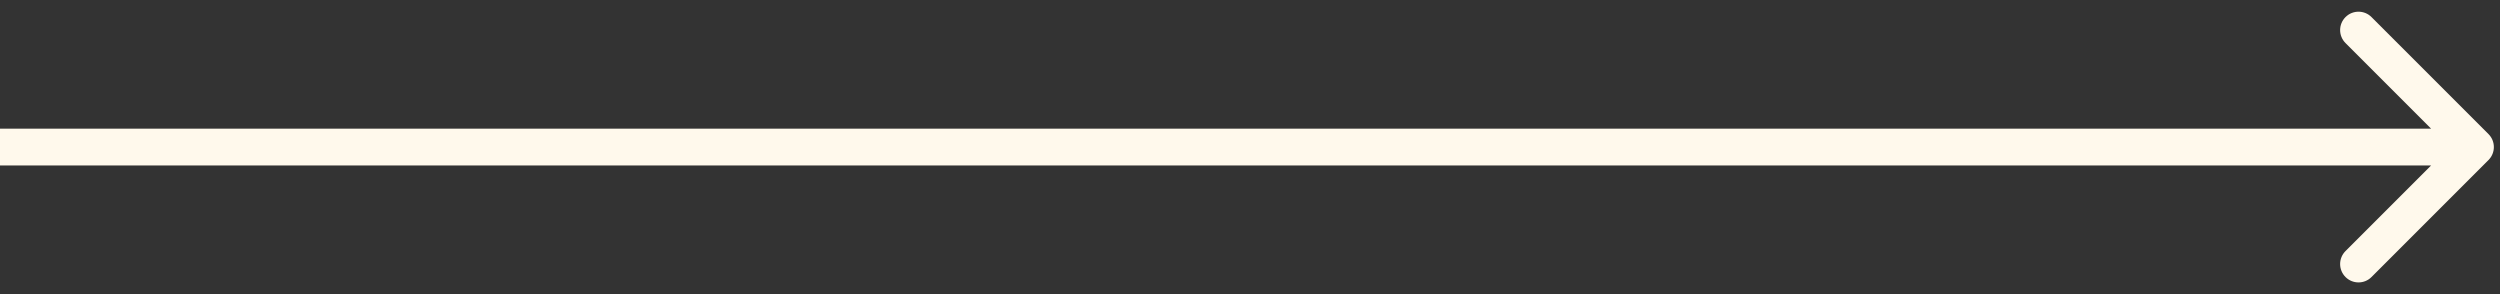 <?xml version="1.0" encoding="UTF-8"?> <svg xmlns="http://www.w3.org/2000/svg" width="102" height="12" viewBox="0 0 102 12" fill="none"><rect x="0" y="0" width="102" height="12" fill="#333333" stroke="none"/><path d="M101.53 6.53C101.823 6.237 101.823 5.763 101.53 5.47L96.757 0.697C96.465 0.404 95.99 0.404 95.697 0.697C95.404 0.99 95.404 1.464 95.697 1.757L99.939 6L95.697 10.243C95.404 10.536 95.404 11.01 95.697 11.303C95.99 11.596 96.465 11.596 96.757 11.303L101.53 6.53ZM6.55671e-08 6.75L101 6.75L101 5.25L-6.55671e-08 5.25L6.55671e-08 6.75Z" fill="#FFF9EC"></path></svg> 